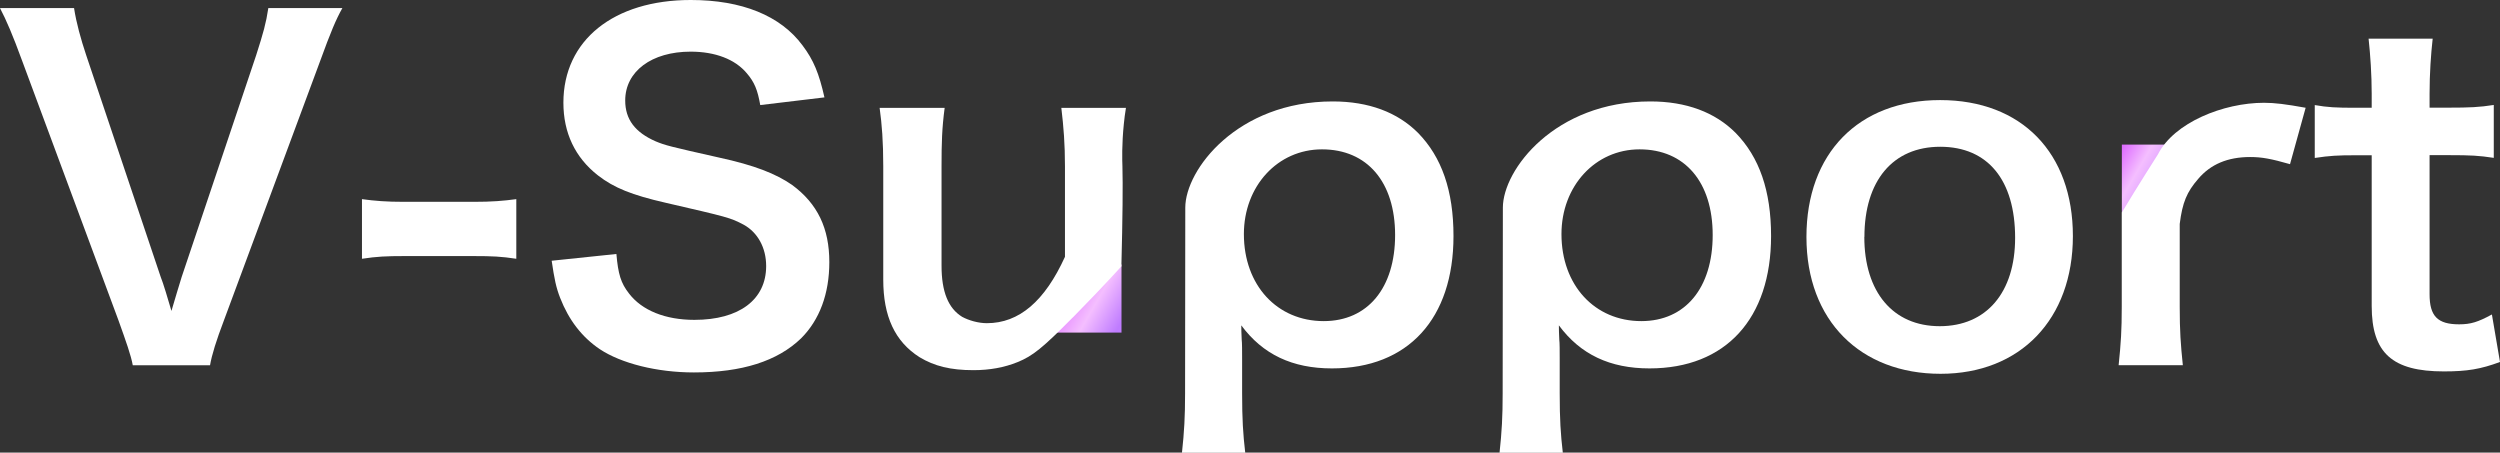 <?xml version="1.0" encoding="UTF-8"?>
<svg id="Layer_2" xmlns="http://www.w3.org/2000/svg" xmlns:xlink="http://www.w3.org/1999/xlink" viewBox="0 0 241.04 43.64">
  <rect x="0" y="0" width="241.04" height="43.64" fill="#333333" stroke="none"/>
  <defs>
    <style>
      .cls-1 {
        fill: url(#_名称未設定グラデーション_46);
      }

      .cls-2 {
        fill: #fff;
      }

      .cls-3 {
        fill: url(#_名称未設定グラデーション_49);
      }
    </style>
    <linearGradient id="_名称未設定グラデーション_46" data-name="名称未設定グラデーション 46" x1="1818.96" y1="1333.09" x2="1812.42" y2="1329.32" gradientTransform="translate(-1607.21 -1313.62)" gradientUnits="userSpaceOnUse">
      <stop offset="0" stop-color="#dc67ff"/>
      <stop offset=".34" stop-color="#f4beff"/>
      <stop offset=".93" stop-color="#bf7cff"/>
    </linearGradient>
    <linearGradient id="_名称未設定グラデーション_49" data-name="名称未設定グラデーション 49" x1="102.2" y1="27.25" x2="108.73" y2="31.03" gradientUnits="userSpaceOnUse">
      <stop offset="0" stop-color="#dc67ff"/>
      <stop offset=".53" stop-color="#f4beff"/>
      <stop offset=".93" stop-color="#bf7cff"/>
    </linearGradient>
  </defs>
  <g id="_テキスト" data-name="テキスト">
    <g>
      <path class="cls-1" d="M208.49,13.94h2.66v6.57h-6.57v-2.66c0-2.16,1.75-3.91,3.91-3.91Z" transform="translate(415.73 34.45) rotate(180)"/>
      <path class="cls-3" d="M105.47,25.5h2.66v6.57h-6.57v-2.66c0-2.16,1.75-3.91,3.91-3.91Z"/>
      <g>
        <path class="cls-2" d="M12.8,35.21c-.17-.95-.65-2.29-1.38-4.33L2.16,5.93C1.21,3.33.61,1.95,0,.78h7.14c.22,1.43.65,2.98,1.17,4.54l7.18,21.37c.22.52.74,2.25,1.04,3.29.39-1.3.74-2.51.99-3.29l7.18-21.37c.69-2.16.95-3.07,1.17-4.54h7.14c-.61,1.08-1.12,2.29-2.16,5.15l-9.26,24.96c-.74,1.95-1.17,3.33-1.34,4.33h-7.44Z"/>
        <path class="cls-2" d="M34.9,19.2c1.25.17,2.34.26,4.07.26h6.7c1.77,0,2.85-.09,4.11-.26v5.75c-1.43-.22-2.34-.26-4.11-.26h-6.7c-1.69,0-2.64.04-4.07.26v-5.75Z"/>
        <path class="cls-2" d="M59.43,24.48c.17,1.95.43,2.81,1.21,3.81,1.25,1.64,3.5,2.55,6.31,2.55,4.33,0,6.92-1.95,6.92-5.19,0-1.77-.82-3.24-2.16-3.98-1.3-.69-1.56-.74-7.53-2.12-3.24-.74-4.97-1.43-6.53-2.64-2.21-1.73-3.33-4.11-3.33-7.01,0-6.01,4.84-9.9,12.28-9.9,4.93,0,8.65,1.51,10.77,4.37,1.08,1.43,1.6,2.72,2.12,5.02l-6.19.74c-.26-1.47-.56-2.21-1.3-3.07-1.12-1.34-3.03-2.08-5.41-2.08-3.76,0-6.31,1.9-6.31,4.71,0,1.82.95,3.07,2.94,3.94.95.39,1.3.48,6.1,1.56,3.42.74,5.49,1.56,7.05,2.64,2.47,1.82,3.59,4.2,3.59,7.44,0,3.07-.95,5.58-2.72,7.35-2.29,2.21-5.71,3.29-10.34,3.29-3.55,0-7.01-.87-9.08-2.25-1.73-1.17-2.98-2.81-3.81-4.93-.39-.99-.56-1.82-.82-3.59l6.23-.65Z"/>
        <path class="cls-2" d="M103.43,30.61c-2.89,2.93-3.86,3.71-5.31,4.3-1.28.52-2.69.78-4.27.78-2.21,0-3.76-.39-5.19-1.25-2.38-1.51-3.5-3.94-3.5-7.48v-10.94c0-2.38-.13-4.02-.35-5.62h6.27c-.26,1.95-.3,3.42-.3,5.62v9.6c0,2.51.65,4.11,1.99,4.93.65.35,1.56.61,2.38.61,3.11,0,5.58-2.12,7.53-6.4v-8.74c0-2.12-.13-3.76-.35-5.62h6.23c-.09.53-.15,1.02-.2,1.51-.21,2.04-.16,3.57-.14,4.11.05,1.81.02,4.9-.1,9.66-1.78,1.95-3.38,3.61-4.69,4.94Z"/>
        <path class="cls-2" d="M128.5,9.78c3.46,0,6.23,1.04,8.22,3.03,2.29,2.34,3.42,5.58,3.42,9.95,0,7.96-4.37,12.76-11.72,12.76-3.81,0-6.66-1.34-8.74-4.15q0,.52.04,1.38c.04.3.04,1.08.04,1.86v3.29c0,2.55.09,3.94.3,5.75h-6.1c.22-2.03.3-3.5.3-5.71l.02-17.92c0-3.66,5.02-10.24,14.21-10.24ZM127.46,14.4c-4.28,0-7.53,3.55-7.53,8.17,0,4.93,3.2,8.39,7.7,8.39,4.24,0,6.88-3.2,6.88-8.3s-2.68-8.26-7.05-8.26Z"/>
        <path class="cls-2" d="M174.17,22.84c0-8.05,5.02-13.19,12.89-13.19s12.8,5.1,12.8,13.11-5.06,13.28-12.76,13.28-12.93-5.1-12.93-13.19ZM179.75,22.84c0,5.32,2.77,8.61,7.27,8.61s7.27-3.24,7.27-8.52c0-5.58-2.64-8.78-7.22-8.78s-7.31,3.29-7.31,8.69Z"/>
        <path class="cls-2" d="M220.8,15.83c-1.82-.52-2.72-.69-3.85-.69-2.16,0-3.81.69-5.02,2.12-1.08,1.25-1.51,2.25-1.77,4.33v8c0,2.34.09,3.59.3,5.62h-6.19c.22-2.12.3-3.37.3-5.62v-9.09c1.53-2.55,3.49-5.62,3.49-5.62,1.56-3.07,6.32-4.97,10.22-4.97,1.04,0,2.08.13,4.02.48l-1.51,5.45Z"/>
        <path class="cls-2" d="M234.55,3.72c-.17,1.51-.3,3.37-.3,5.32v1.34h1.82c2.03,0,2.98-.04,4.37-.26v5.1c-1.43-.22-2.25-.26-4.24-.26h-1.95v13.41c0,2.12.78,2.9,2.85,2.9,1.12,0,1.82-.22,3.16-.95l.78,4.58c-1.86.69-3.16.91-5.41.91-4.97,0-6.96-1.77-6.96-6.31v-14.53h-1.64c-1.6,0-2.42.04-3.85.26v-5.1c1.25.22,2.08.26,3.89.26h1.6v-1.34c0-1.86-.13-3.76-.3-5.32h6.19Z"/>
        <path class="cls-2" d="M159.12,9.78c3.46,0,6.23,1.04,8.22,3.03,2.29,2.34,3.42,5.58,3.42,9.95,0,7.96-4.37,12.76-11.72,12.76-3.81,0-6.66-1.34-8.74-4.15q0,.52.04,1.38c.04.3.04,1.08.04,1.86v3.29c0,2.55.09,3.94.3,5.75h-6.1c.22-2.03.3-3.5.3-5.71l.02-17.92c0-3.66,5.02-10.24,14.21-10.24ZM158.08,14.4c-4.28,0-7.53,3.55-7.53,8.17,0,4.93,3.2,8.39,7.7,8.39,4.24,0,6.88-3.2,6.88-8.3s-2.68-8.26-7.05-8.26Z"/>
      </g>
    </g>
  </g>
</svg>